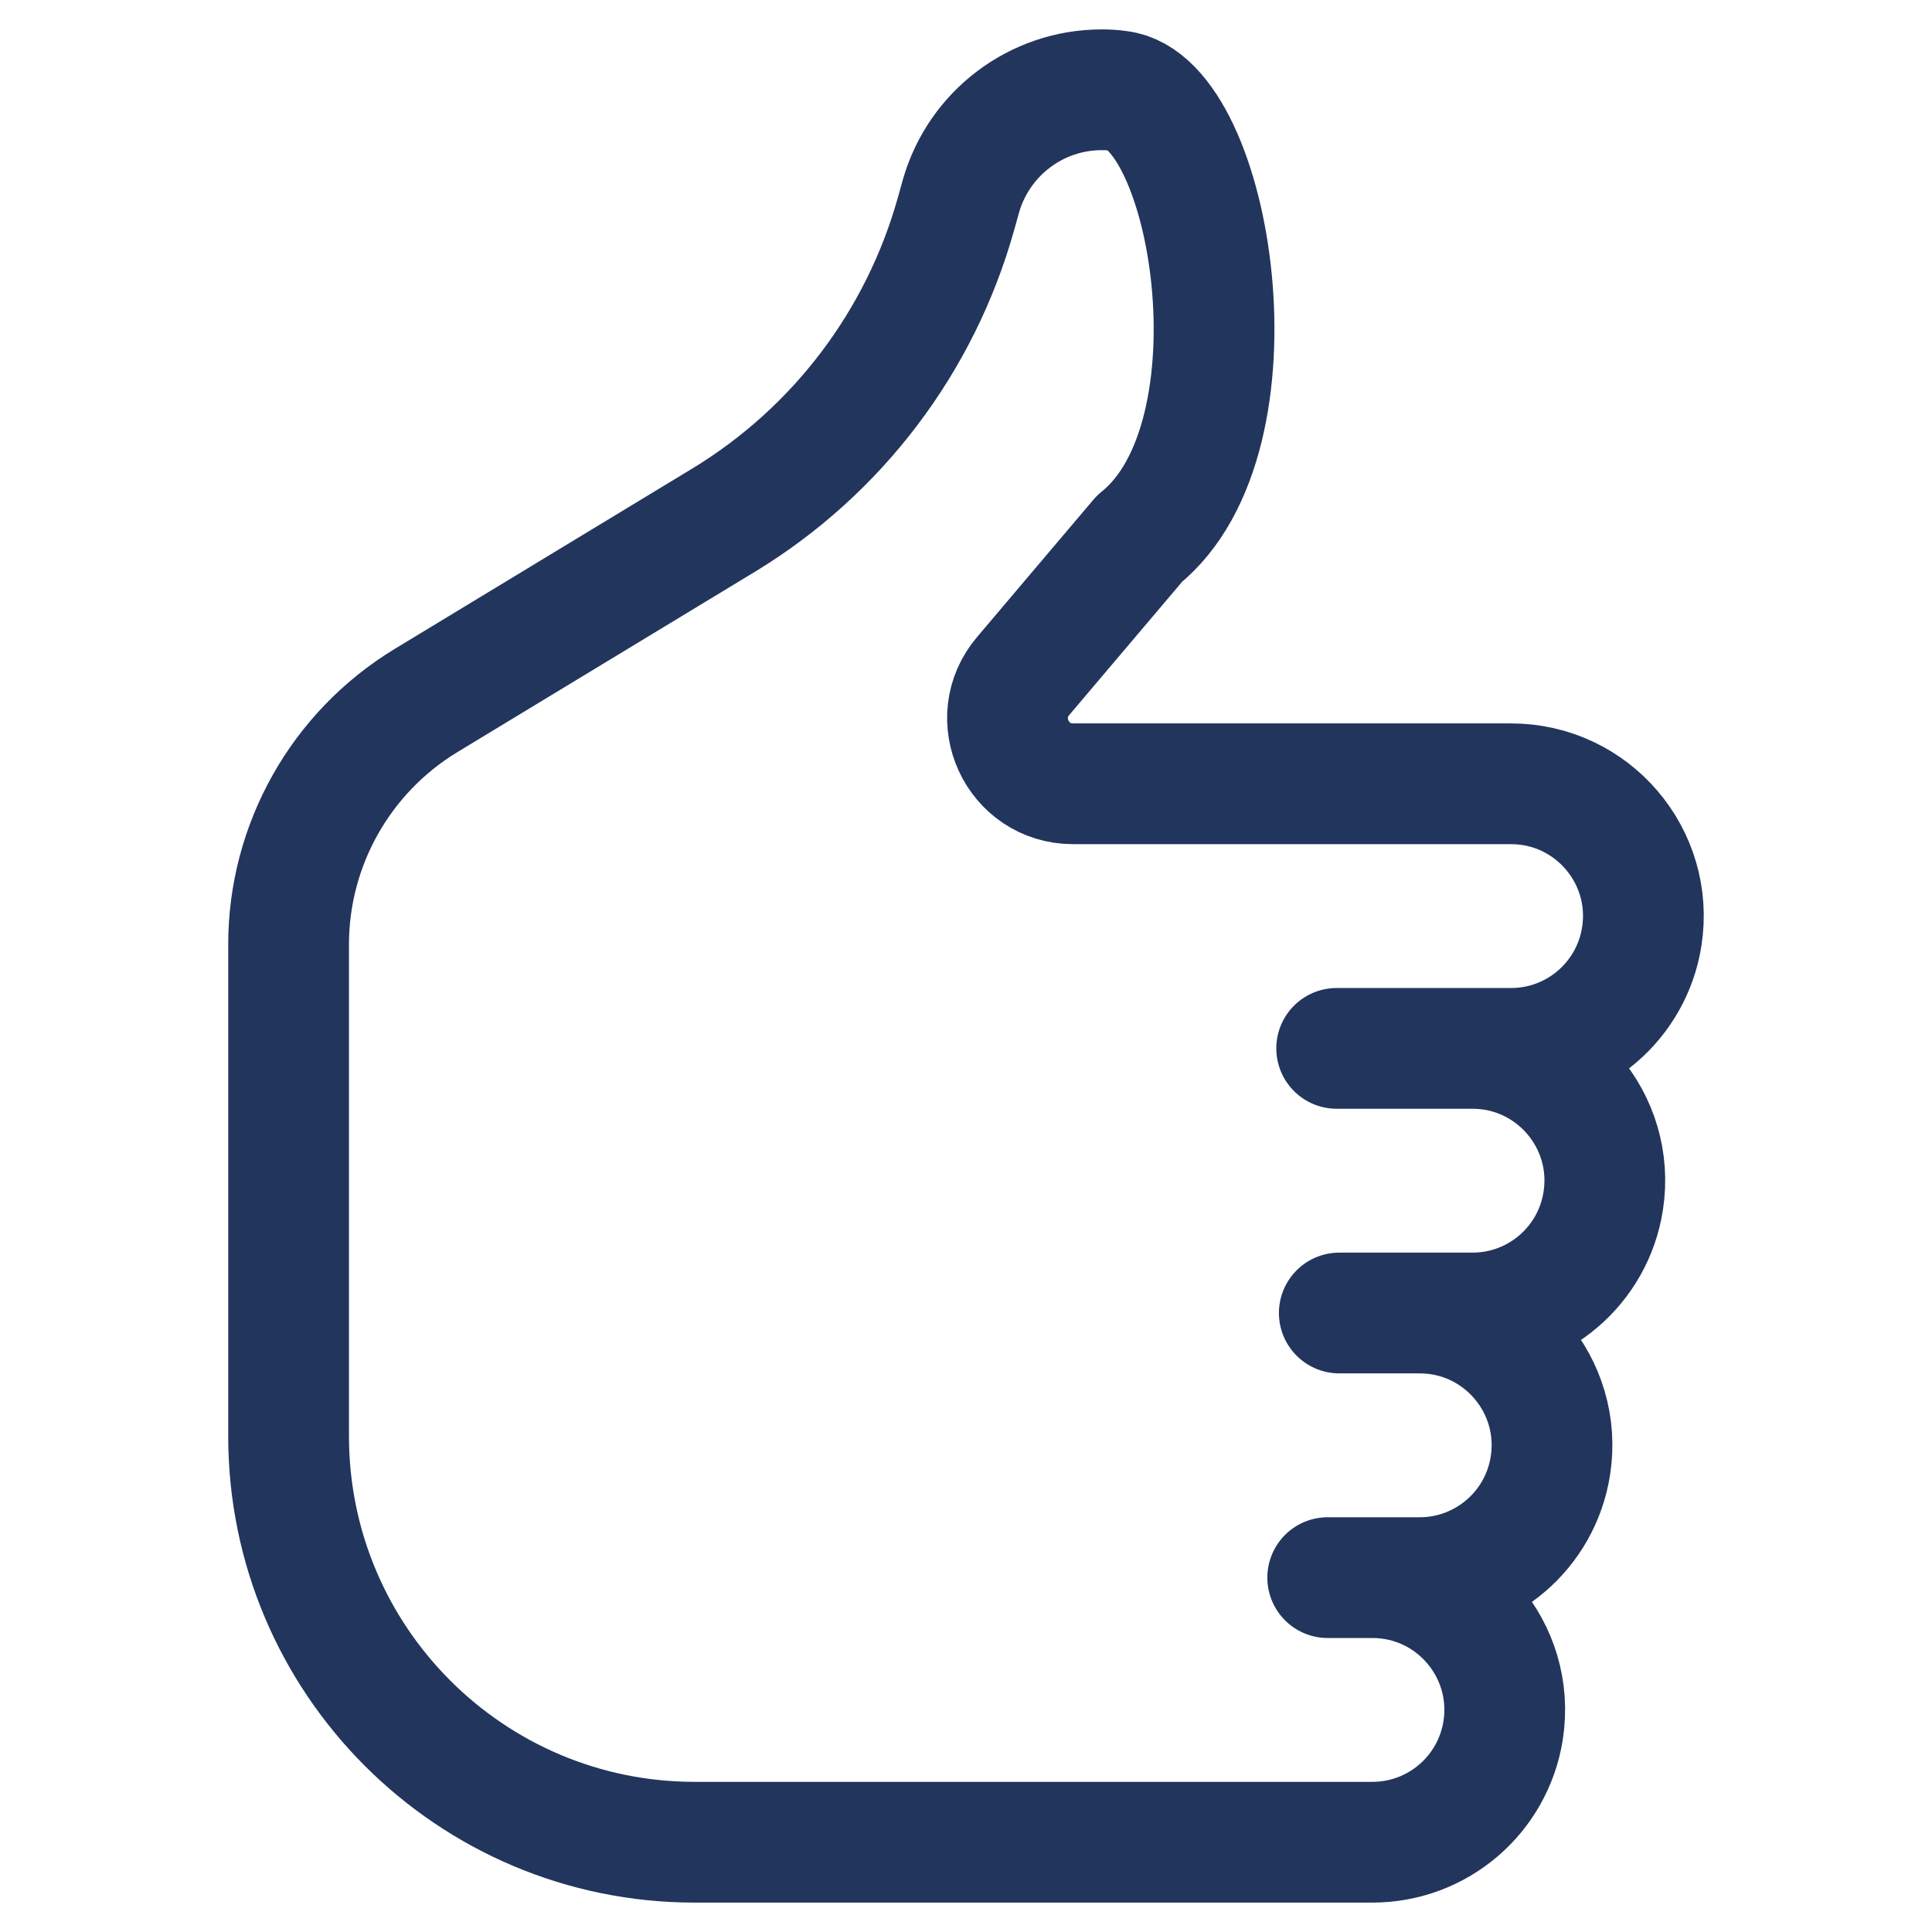 <?xml version="1.0" encoding="UTF-8" standalone="no"?>
<!DOCTYPE svg PUBLIC "-//W3C//DTD SVG 1.1//EN" "http://www.w3.org/Graphics/SVG/1.1/DTD/svg11.dtd">
<svg width="100%" height="100%" viewBox="0 0 64 64" version="1.1" xmlns="http://www.w3.org/2000/svg" xmlns:xlink="http://www.w3.org/1999/xlink" xml:space="preserve" xmlns:serif="http://www.serif.com/" style="fill-rule:evenodd;clip-rule:evenodd;stroke-linecap:round;stroke-linejoin:round;stroke-miterlimit:10;">
    <g transform="matrix(1,0,0,1,-72,0)">
        <g id="Page-2" serif:id="Page 2" transform="matrix(1,0,0,1,72,0)">
            <rect x="0" y="0" width="64" height="64" style="fill:none;"/>
            <g transform="matrix(1,0,0,1,44.366,20.505)">
                <g id="Layer-1" serif:id="Layer 1">
                    <path d="M0,22.99L2.663,22.99C5.353,22.99 7.408,25.391 6.993,28.049C6.66,30.183 4.822,31.756 2.663,31.756L-0.384,31.756L1.096,31.756C3.786,31.756 5.842,34.157 5.427,36.815C5.093,38.949 3.256,40.521 1.096,40.521L-21.353,40.521C-28.779,40.521 -34.806,34.494 -34.806,27.069L-34.806,10.782C-34.806,7.484 -33.08,4.417 -30.254,2.701L-20.389,-3.278C-16.628,-5.564 -13.88,-9.19 -12.694,-13.433L-12.53,-14.021C-11.932,-16.094 -10.032,-17.531 -7.872,-17.531C-7.679,-17.531 -7.496,-17.521 -7.303,-17.492C-4.227,-17.136 -2.404,-6.036 -6.618,-2.661L-10.466,1.881C-11.672,3.289 -10.669,5.459 -8.817,5.459L5.689,5.459C8.38,5.459 10.435,7.86 10.02,10.518C9.686,12.651 7.849,14.224 5.689,14.224L-0.087,14.224L4.412,14.224C7.101,14.224 9.156,16.622 8.743,19.279C8.412,21.415 6.574,22.99 4.412,22.99L0,22.99Z" style="fill:none;fill-rule:nonzero;stroke:rgb(34,53,93);stroke-width:4px;"/>
                </g>
            </g>
        </g>
    </g>
</svg>
